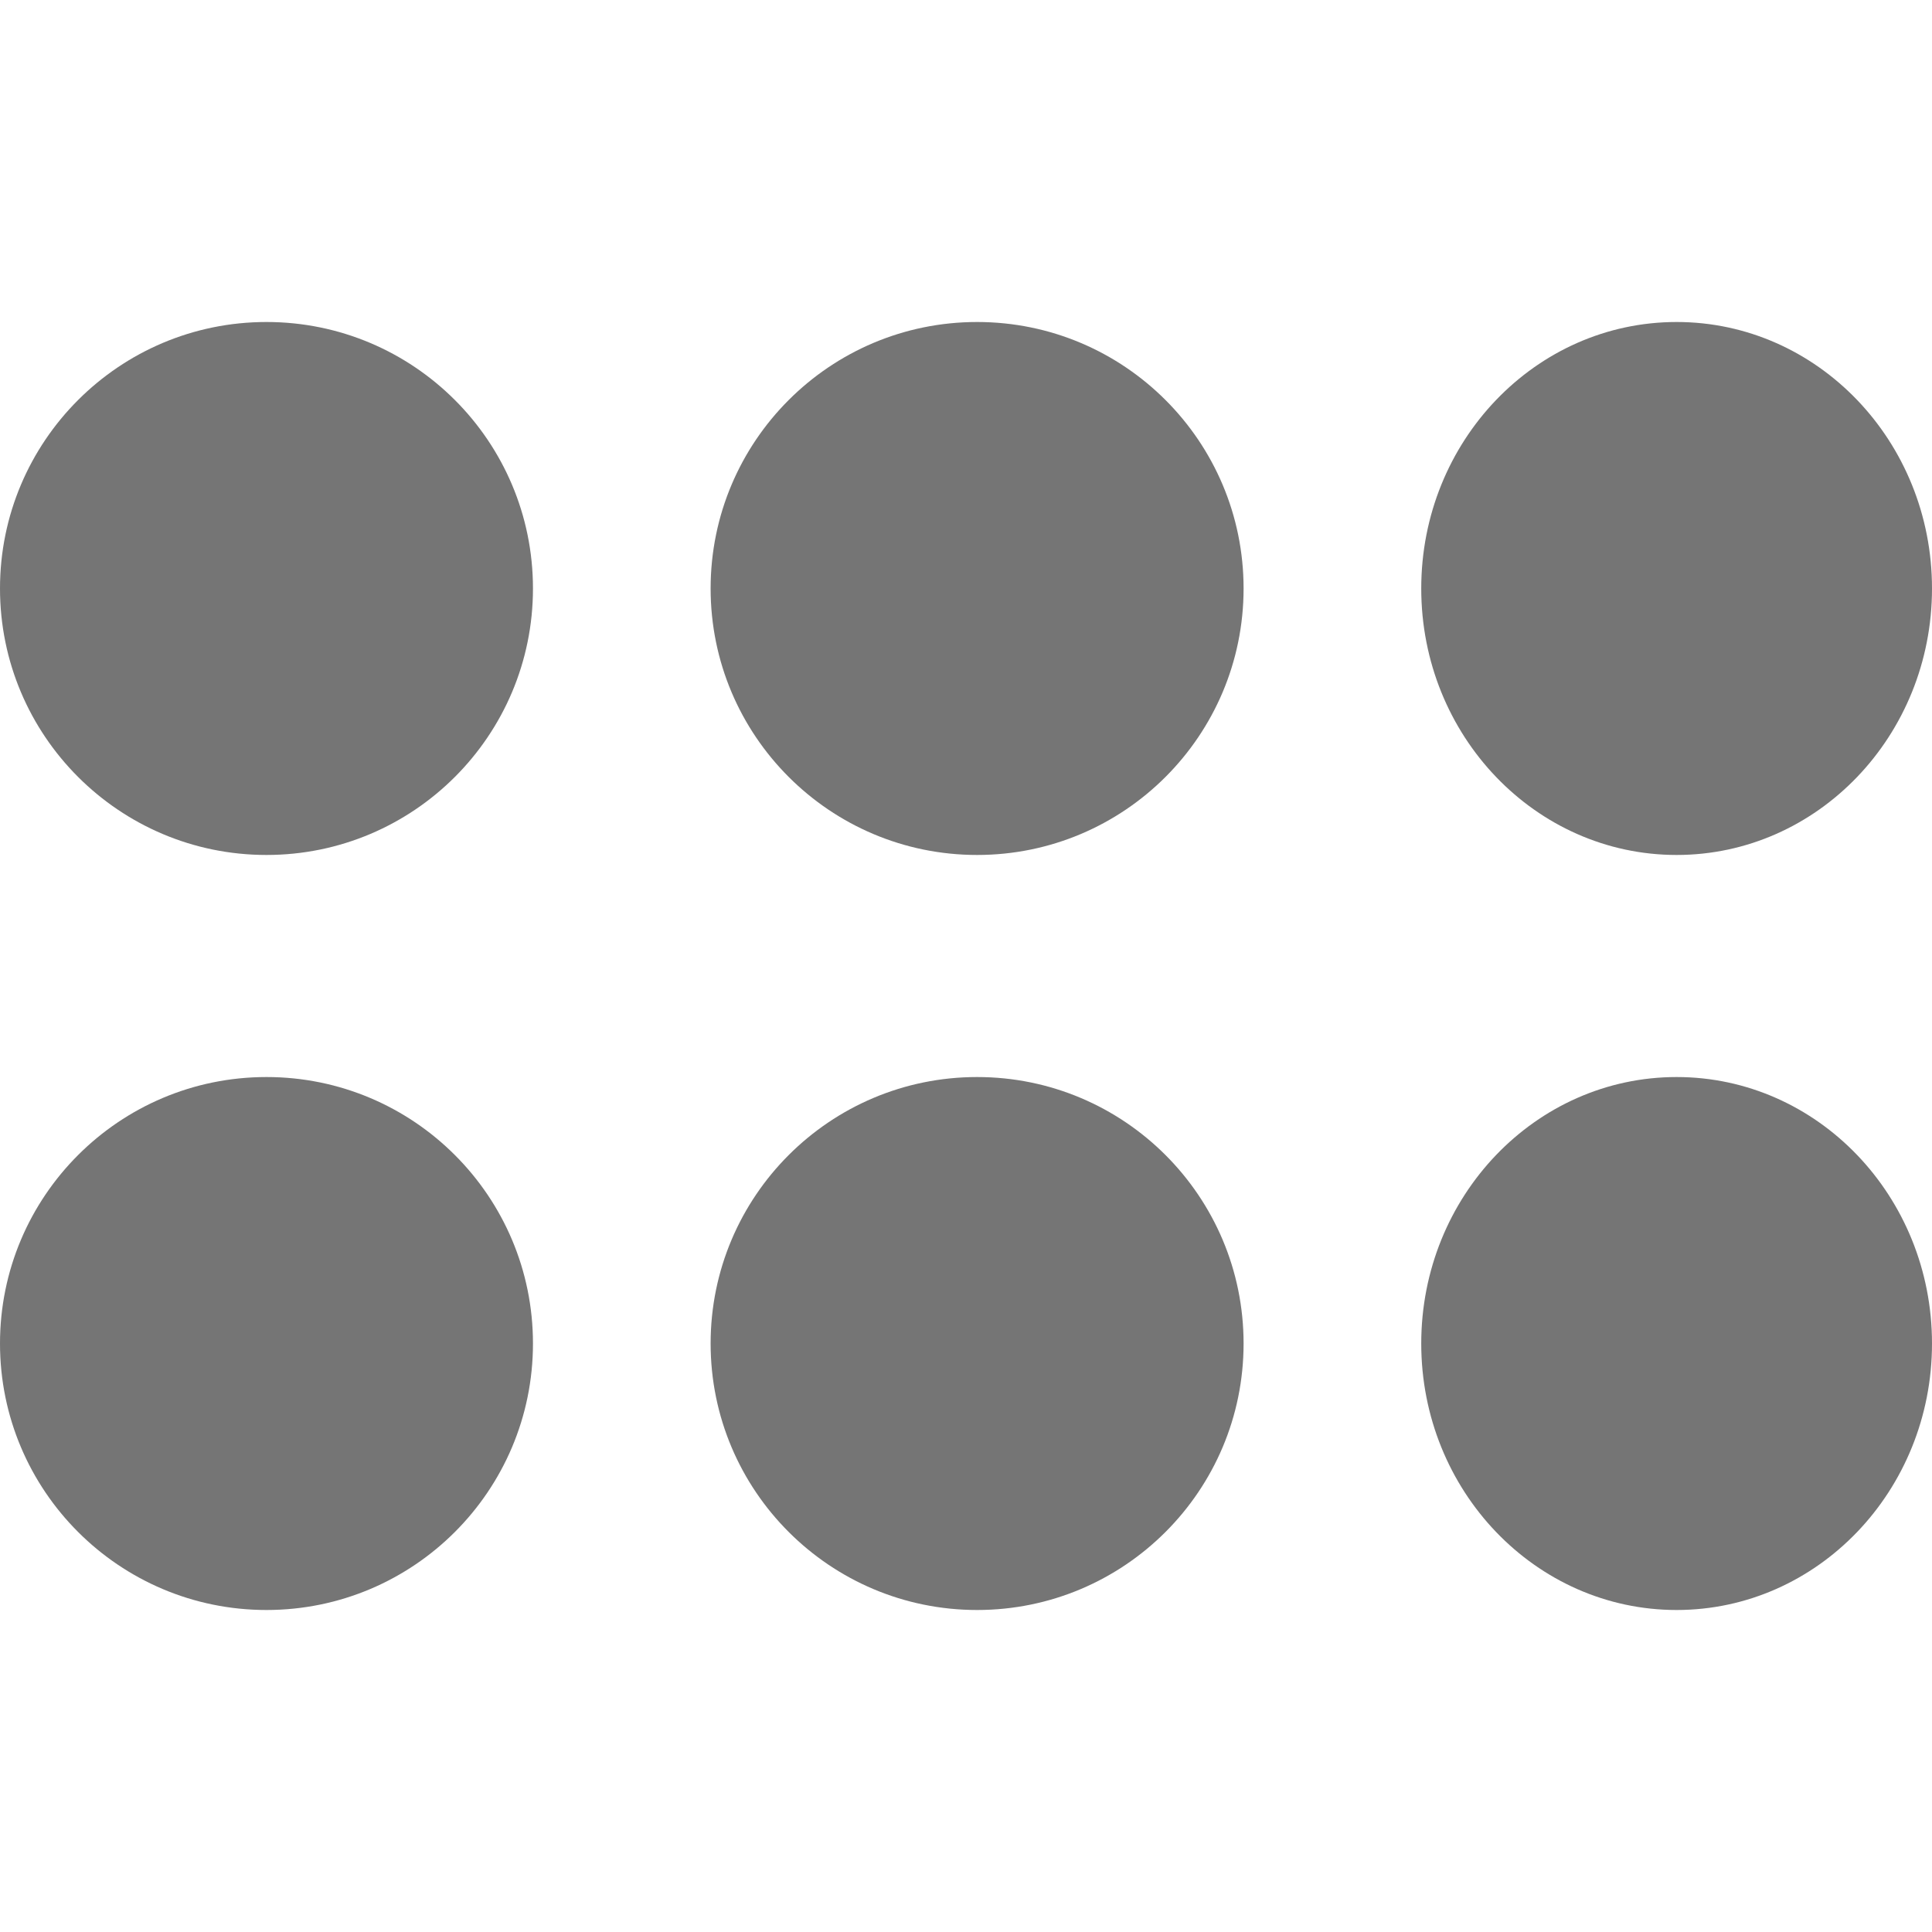 <svg xmlns="http://www.w3.org/2000/svg"
     viewBox="0 0 87 58"
     height="20px"
     width="20px"
     fill="#757575">
    <g transform="translate(7376 3804)">
        <circle cx="12" cy="12" r="12"
                transform="translate(-7376 -3804)"></circle>
        <ellipse cx="11.5" cy="12" rx="11.5" ry="12"
                 transform="translate(-7312 -3804)"></ellipse>
        <circle cx="12" cy="12" r="12"
                transform="translate(-7344 -3804)"></circle>
        <circle cx="12" cy="12" r="12"
                transform="translate(-7376 -3770)"></circle>
        <ellipse cx="11.5" cy="12" rx="11.5" ry="12"
                 transform="translate(-7312 -3770)"></ellipse>
        <circle cx="12" cy="12" r="12"
                transform="translate(-7344 -3770)"></circle>
    </g>
</svg>